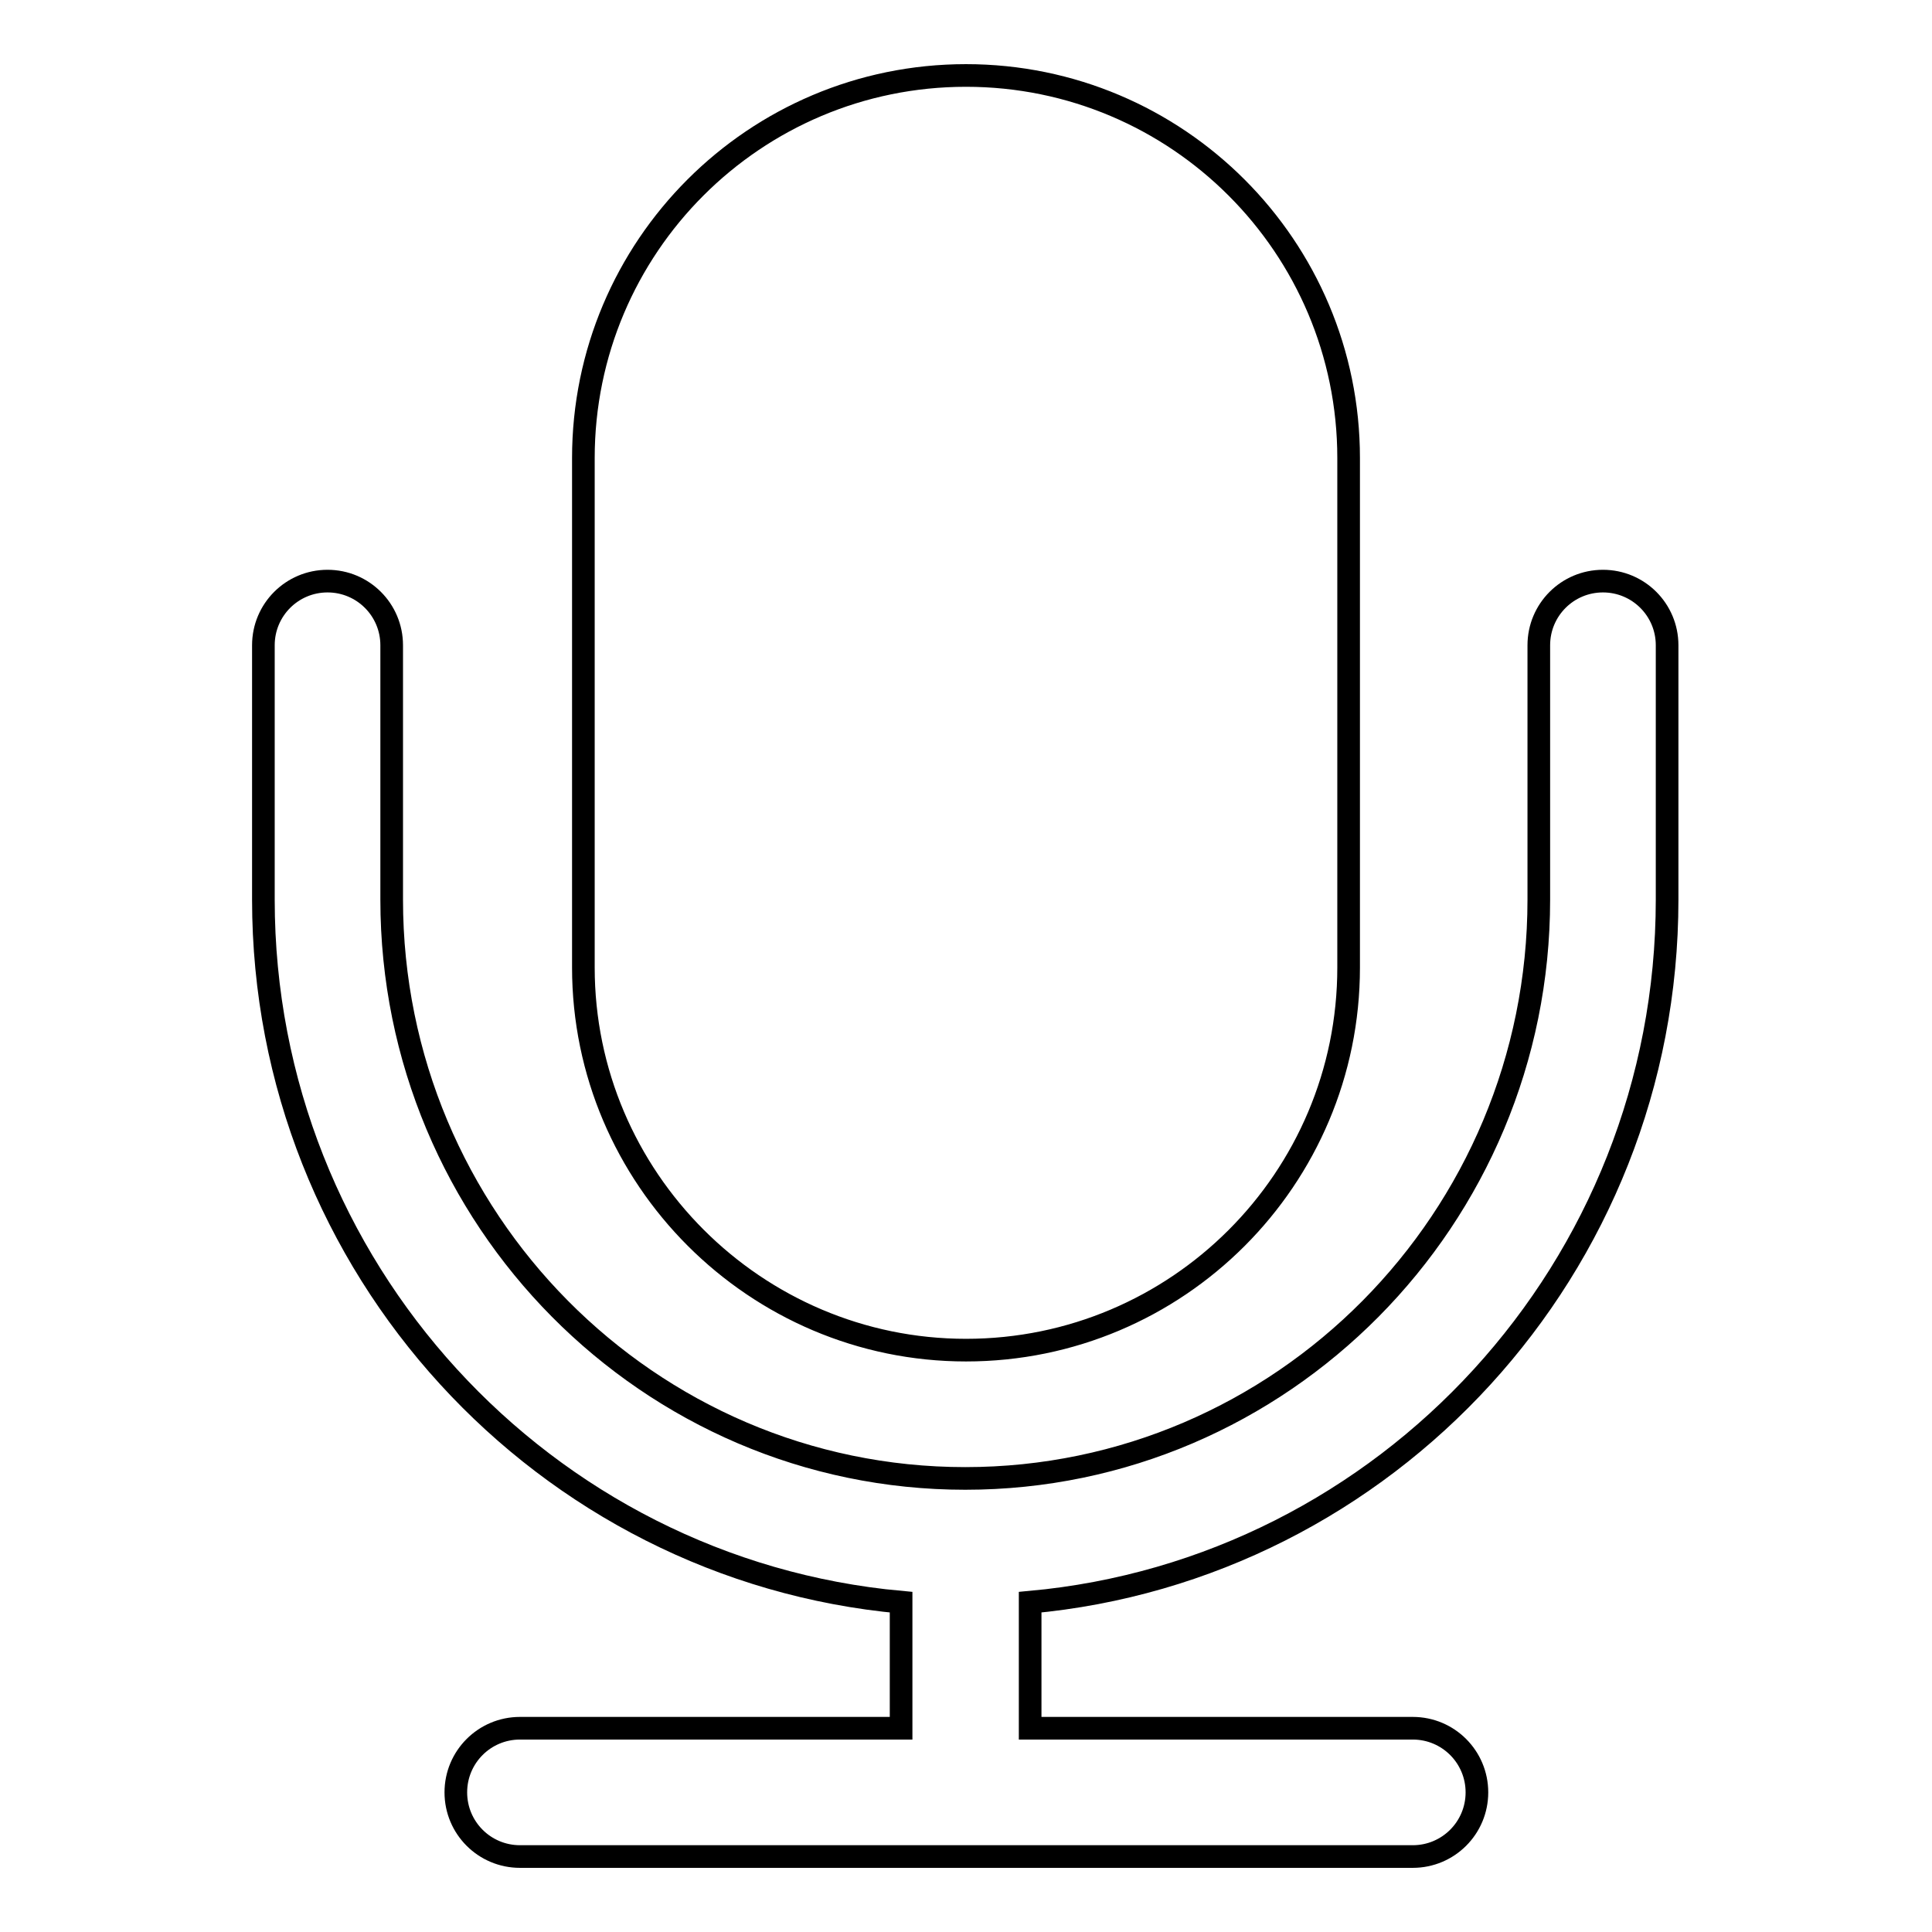 <?xml version="1.0" encoding="utf-8"?>
<!-- Svg Vector Icons : http://www.onlinewebfonts.com/icon -->
<!DOCTYPE svg PUBLIC "-//W3C//DTD SVG 1.1//EN" "http://www.w3.org/Graphics/SVG/1.1/DTD/svg11.dtd">
<svg version="1.1" xmlns="http://www.w3.org/2000/svg" xmlns:xlink="http://www.w3.org/1999/xlink" x="0px" y="0px" viewBox="0 0 256 256" enable-background="new 0 0 256 256" xml:space="preserve">
<g><g><path stroke-width="3" fill-opacity="0" stroke="#000000"  d="M128,178.9c28,0,50.7-22.7,50.7-50.7V60.7c0-28-22.7-50.7-50.7-50.7c-28,0-50.7,22.7-50.7,50.7v67.5C77.3,156.1,100.1,178.9,128,178.9L128,178.9z M220.9,119.2V85.5c0-4.7-3.8-8.5-8.5-8.5c-4.7,0-8.5,3.8-8.5,8.5v33.7c0,42.3-34.1,76.7-76,76.7c-41.9,0-76-34.4-76-76.7V85.5c0-4.7-3.8-8.5-8.5-8.5s-8.5,3.8-8.5,8.5v33.7c0,48.7,37.2,88.8,84.5,93.1v16.7H68.9c-4.7,0-8.5,3.8-8.5,8.5c0,4.7,3.8,8.5,8.5,8.5h118.3c4.7,0,8.5-3.8,8.5-8.5c0-4.7-3.8-8.5-8.5-8.5h-50.7v-16.7C183.7,208,220.9,168,220.9,119.2L220.9,119.2z"/></g></g>
</svg>